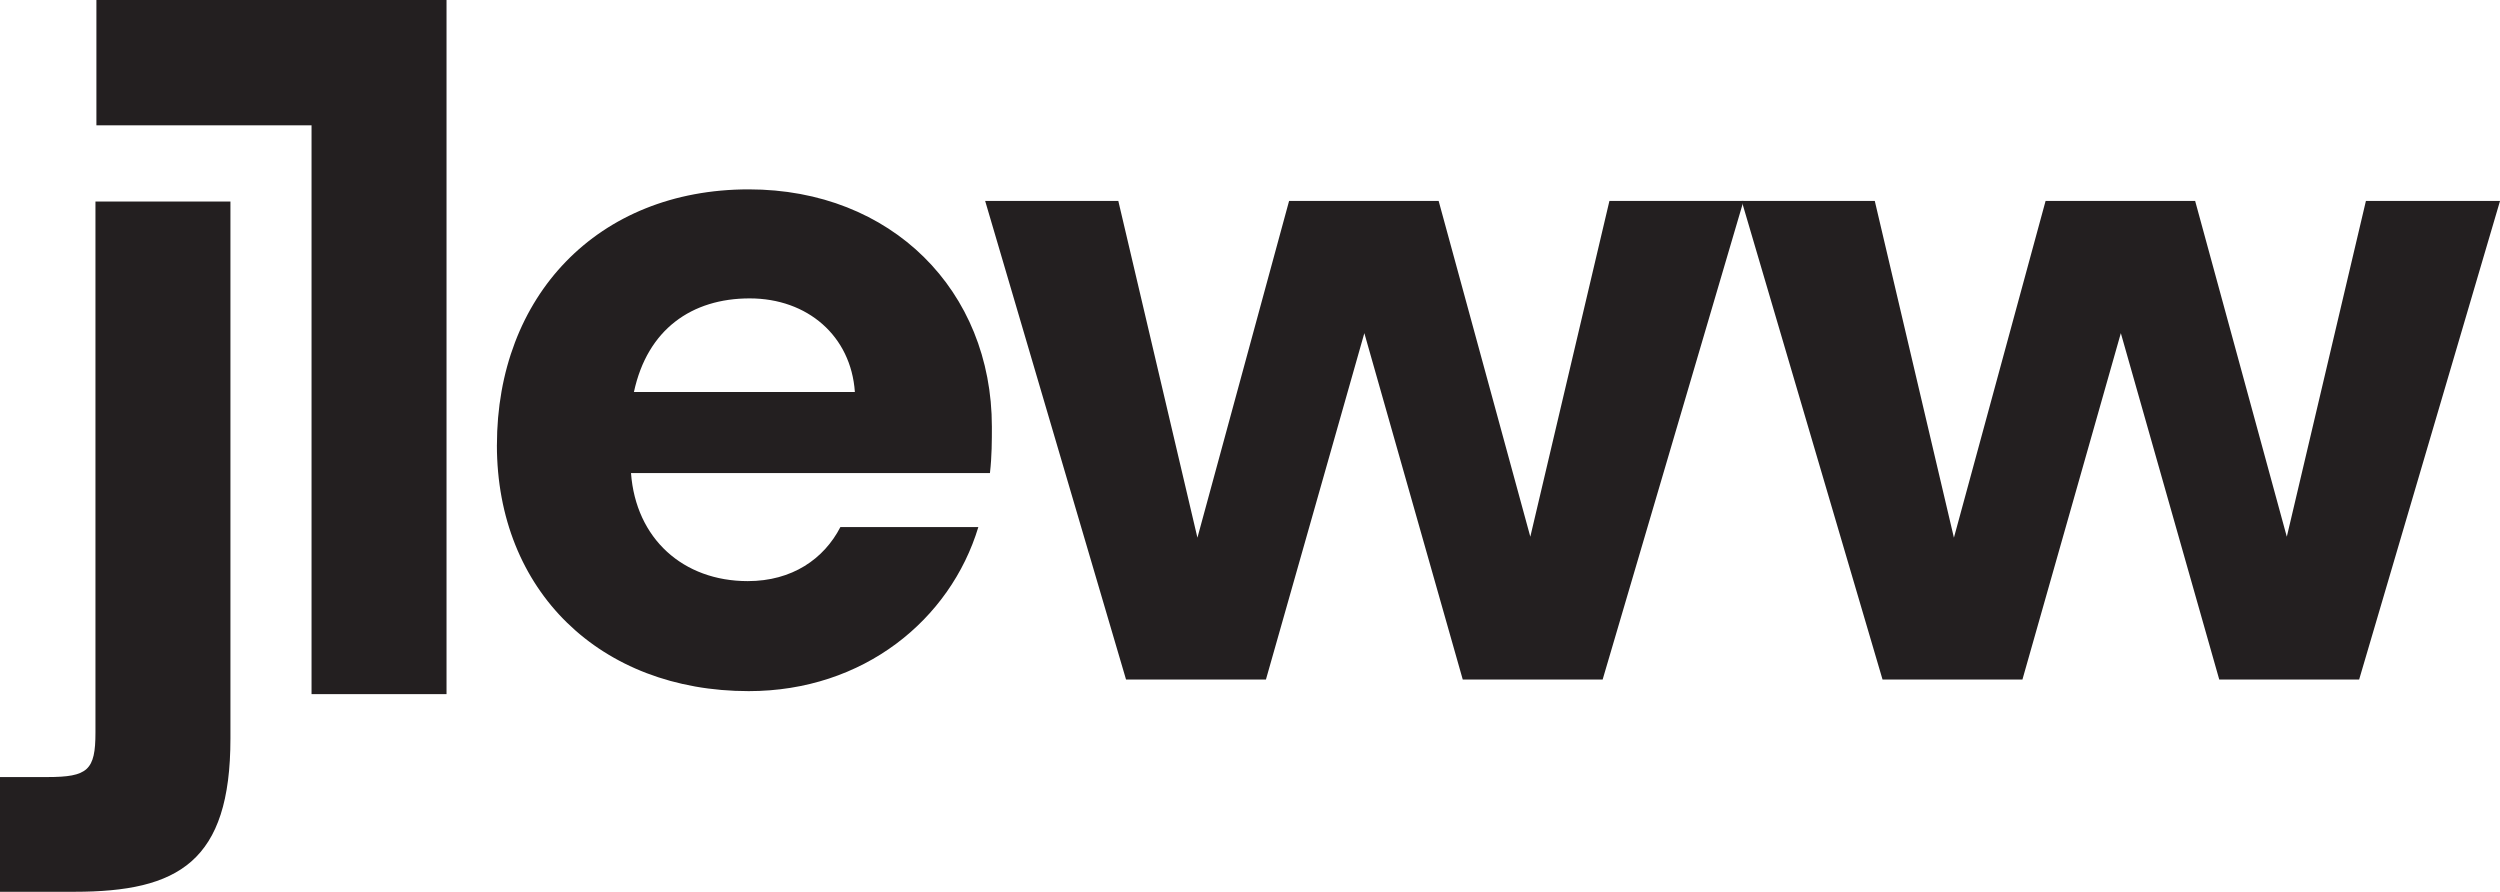 <?xml version="1.0" encoding="UTF-8"?>
<svg id="Layer_2" data-name="Layer 2" xmlns="http://www.w3.org/2000/svg" viewBox="0 0 889.93 317.45">
  <defs>
    <style>
      .cls-1 {
        fill: #231f20;
      }
    </style>
  </defs>
  <g id="Layer_1-2" data-name="Layer 1">
    <g>
      <g>
        <polygon class="cls-1" points="34.32 0 34.32 44.61 110.9 44.61 110.9 247.09 158.95 247.09 158.95 44.61 158.95 .87 158.95 0 34.32 0"/>
        <path class="cls-1" d="M33.98,260.82c0,13.38-2.75,15.79-17.16,15.79H0v40.84h26.43c37.06,0,55.6-10.64,55.6-54.57V71.73h-48.05v189.1Z"/>
      </g>
      <path class="cls-1" d="M176.89,158.43c0-52.89,35.72-91.02,89.64-91.02,50.84,0,86.55,36.06,86.55,84.49,0,4.81,0,10.65-.69,16.49h-127.77c1.72,23.36,18.55,38.47,41.56,38.47,15.8,0,27.13-7.9,32.97-19.23h49.11c-9.96,32.97-40.87,58.39-81.74,58.39-52.89,0-89.64-35.72-89.64-87.58ZM225.66,139.54h78.65c-1.37-19.92-16.83-33.32-37.44-33.32s-36.41,10.99-41.21,33.32Z"/>
      <path class="cls-1" d="M350.69,71.53h47.4l28.16,119.87,32.63-119.87h53.24l32.63,119.53,28.16-119.53h47.74l-50.15,170.36h-49.8l-35.03-123.3-35.03,123.3h-49.8l-50.15-170.36Z"/>
      <path class="cls-1" d="M619.97,71.53h47.4l28.17,119.87,32.63-119.87h53.24l32.63,119.53,28.16-119.53h47.74l-50.15,170.36h-49.8l-35.03-123.3-35.03,123.3h-49.8l-50.15-170.36Z"/>
    </g>
  </g>
</svg>
